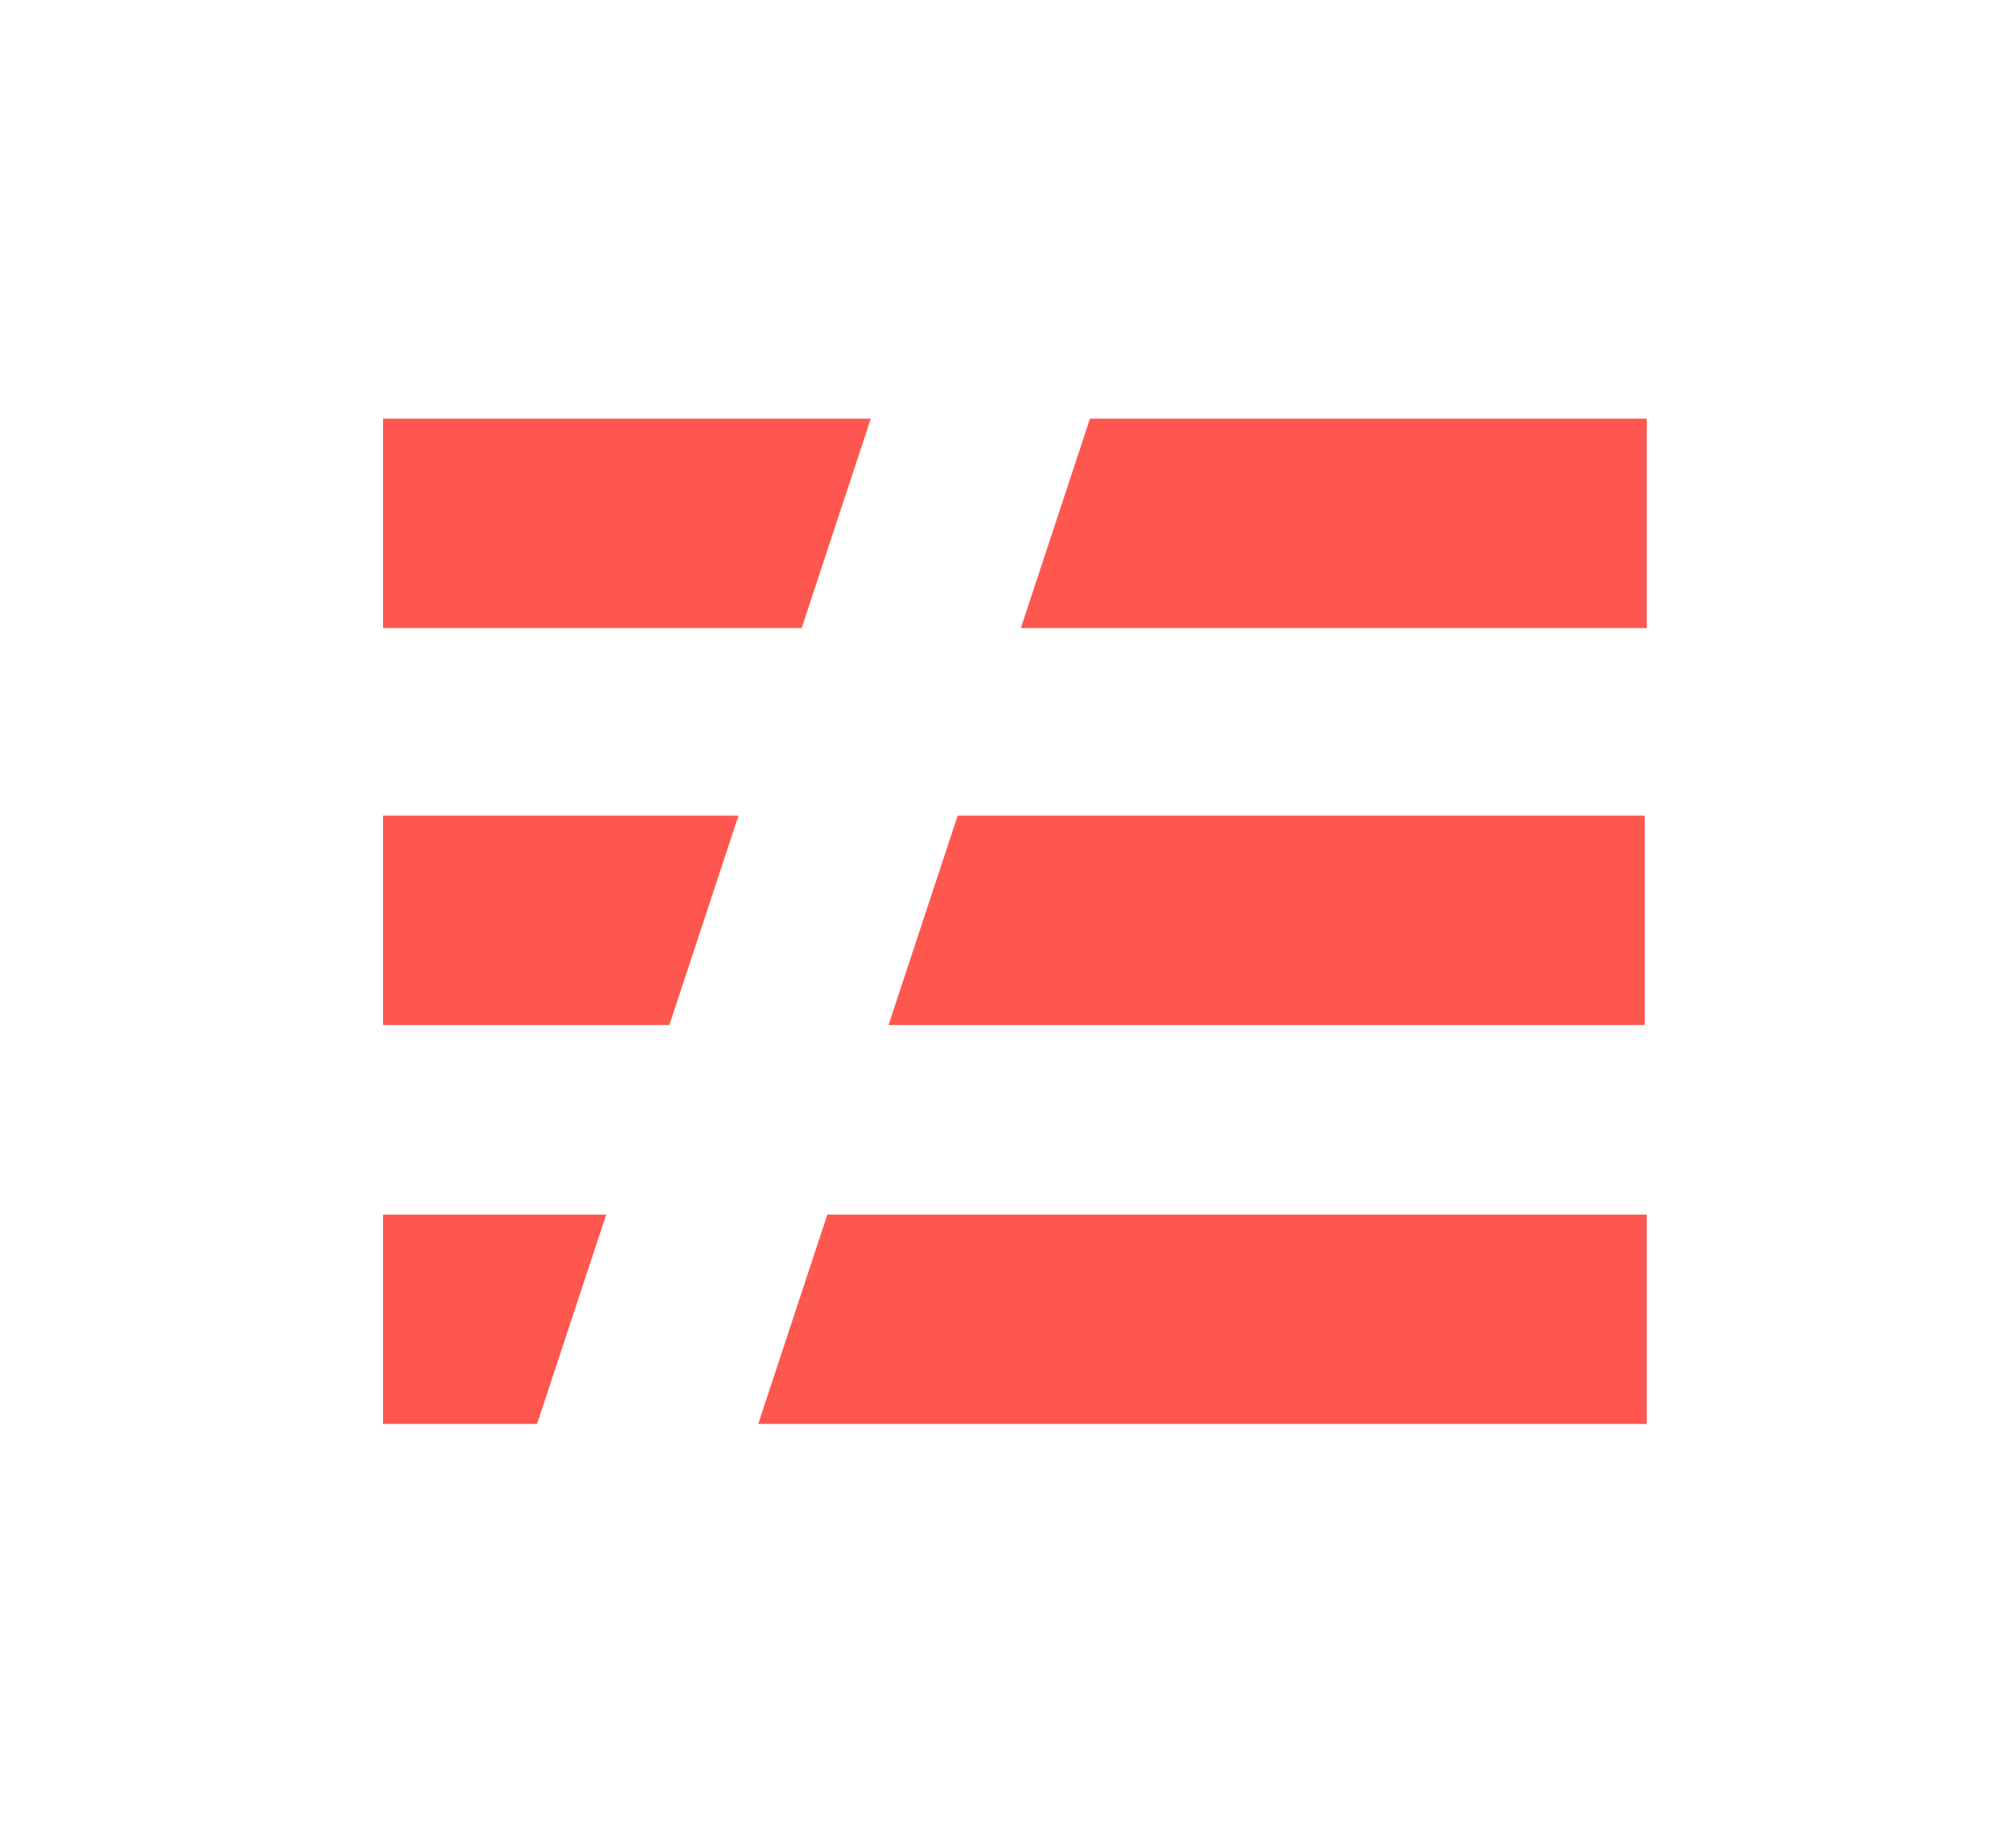 <?xml version="1.0" encoding="UTF-8"?>
<!-- Generator: Adobe Illustrator 27.5.0, SVG Export Plug-In . SVG Version: 6.00 Build 0)  -->
<svg xmlns="http://www.w3.org/2000/svg" xmlns:xlink="http://www.w3.org/1999/xlink" version="1.1" id="Ebene_1" x="0px" y="0px" viewBox="0 0 102.1 93.1" style="enable-background:new 0 0 102.1 93.1;" xml:space="preserve">
<style type="text/css">
	.st0{fill-rule:evenodd;clip-rule:evenodd;fill:#FD5750;}
</style>
<path class="st0" d="M19.4,61.5h11.3l-3.5,10.6h-7.8V61.5z M19.4,41.3h18l-3.5,10.6H19.4V41.3z M19.4,21.2h24.7l-3.5,10.6H19.4V21.2  z M55.2,21.2h28.2v10.6H51.7L55.2,21.2z M45,51.9l3.5-10.6h34.8v10.6H45z M41.9,61.5h41.5v10.6h-45L41.9,61.5z"></path>
</svg>
